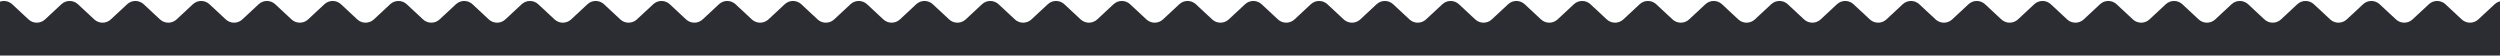 <svg viewBox="0 0 1440 32" fill="none" xmlns="http://www.w3.org/2000/svg">
<path id="Fill 1" fill-rule="evenodd" clip-rule="evenodd" d="M1669 14.07C1669 7.955 1661.71 4.78 1657.23 8.944L1654.82 11.189C1652.13 13.688 1647.97 13.688 1645.28 11.189L1635.87 2.435C1633.19 -0.065 1629.03 -0.065 1626.34 2.435L1616.93 11.188C1614.24 13.688 1610.08 13.688 1607.39 11.188L1597.98 2.435C1595.3 -0.064 1591.14 -0.064 1588.45 2.435L1579.04 11.188C1576.35 13.688 1572.19 13.687 1569.5 11.187L1560.1 2.436C1557.41 -0.064 1553.25 -0.064 1550.56 2.436L1541.16 11.187C1538.47 13.687 1534.31 13.687 1531.62 11.187L1522.21 2.436C1519.53 -0.064 1515.37 -0.064 1512.68 2.436L1503.27 11.188C1500.58 13.687 1496.42 13.687 1493.74 11.188L1484.33 2.436C1481.64 -0.064 1477.48 -0.064 1474.79 2.436L1465.39 11.187C1462.7 13.687 1458.54 13.687 1455.85 11.187L1446.44 2.436C1443.76 -0.064 1439.59 -0.064 1436.91 2.436L1427.5 11.187C1424.81 13.687 1420.65 13.687 1417.96 11.187L1408.56 2.436C1405.87 -0.064 1401.71 -0.064 1399.02 2.436L1389.61 11.188C1386.93 13.687 1382.77 13.687 1380.08 11.187L1370.67 2.436C1367.99 -0.064 1363.82 -0.064 1361.14 2.436L1351.73 11.187C1349.04 13.687 1344.88 13.687 1342.2 11.187L1332.79 2.437C1330.1 -0.064 1325.94 -0.064 1323.25 2.437L1313.85 11.187C1311.16 13.687 1307 13.687 1304.31 11.187L1294.91 2.436C1292.22 -0.064 1288.06 -0.064 1285.37 2.436L1275.97 11.187C1273.28 13.687 1269.12 13.687 1266.43 11.187L1257.03 2.437C1254.34 -0.064 1250.18 -0.063 1247.49 2.437L1238.09 11.186C1235.4 13.687 1231.24 13.687 1228.55 11.186L1219.15 2.437C1216.46 -0.064 1212.3 -0.064 1209.61 2.437L1200.21 11.186C1197.52 13.687 1193.36 13.687 1190.67 11.186L1181.27 2.437C1178.58 -0.063 1174.42 -0.063 1171.73 2.437L1162.33 11.186C1159.64 13.687 1155.48 13.687 1152.79 11.186L1143.39 2.437C1140.7 -0.063 1136.54 -0.064 1133.85 2.437L1124.45 11.187C1121.76 13.687 1117.6 13.687 1114.91 11.187L1105.51 2.436C1102.82 -0.064 1098.66 -0.064 1095.97 2.436L1086.57 11.187C1083.88 13.687 1079.72 13.687 1077.03 11.187L1067.62 2.437C1064.94 -0.064 1060.78 -0.064 1058.09 2.437L1048.68 11.187C1046 13.687 1041.84 13.687 1039.15 11.187L1029.74 2.436C1027.06 -0.064 1022.89 -0.064 1020.21 2.436L1010.8 11.187C1008.11 13.687 1003.95 13.687 1001.27 11.187L991.86 2.437C989.173 -0.064 985.011 -0.064 982.324 2.437L972.92 11.187C970.232 13.687 966.07 13.687 963.383 11.187L953.979 2.437C951.291 -0.064 947.129 -0.064 944.442 2.437L935.038 11.187C932.351 13.687 928.188 13.687 925.501 11.186L916.098 2.437C913.411 -0.064 909.249 -0.064 906.561 2.437L897.157 11.187C894.469 13.687 890.307 13.687 887.62 11.187L878.217 2.437C875.53 -0.064 871.367 -0.064 868.68 2.437L859.275 11.187C856.588 13.687 852.426 13.687 849.739 11.187L840.335 2.437C837.648 -0.064 833.486 -0.064 830.798 2.436L821.394 11.187C818.706 13.687 814.544 13.687 811.857 11.186L802.454 2.437C799.767 -0.064 795.605 -0.064 792.918 2.437L783.513 11.187C780.826 13.687 776.663 13.687 773.976 11.187L764.573 2.437C761.886 -0.064 757.724 -0.064 755.036 2.437L745.632 11.187C742.945 13.687 738.783 13.687 736.096 11.186L726.693 2.437C724.006 -0.064 719.843 -0.064 717.156 2.437L707.752 11.187C705.065 13.687 700.903 13.687 698.216 11.187L688.812 2.437C686.125 -0.064 681.963 -0.064 679.275 2.437L669.872 11.187C667.185 13.687 663.023 13.687 660.336 11.187L650.931 2.437C648.244 -0.064 644.082 -0.063 641.394 2.437L631.993 11.186C629.306 13.687 625.144 13.687 622.456 11.186L613.053 2.437C610.366 -0.064 606.204 -0.064 603.516 2.437L594.113 11.186C591.425 13.687 587.263 13.687 584.576 11.186L575.175 2.438C572.488 -0.063 568.325 -0.063 565.638 2.437L556.235 11.186C553.548 13.687 549.386 13.687 546.698 11.187L537.294 2.437C534.607 -0.063 530.445 -0.063 527.757 2.437L518.357 11.186C515.669 13.687 511.507 13.687 508.819 11.186L499.416 2.437C496.729 -0.064 492.567 -0.064 489.88 2.437L480.477 11.186C477.79 13.687 473.627 13.687 470.94 11.186L461.539 2.437C458.851 -0.063 454.689 -0.063 452.001 2.437L442.599 11.186C439.912 13.687 435.75 13.687 433.063 11.186L423.659 2.437C420.972 -0.063 416.81 -0.063 414.122 2.437L404.721 11.186C402.033 13.687 397.871 13.686 395.183 11.186L385.783 2.438C383.096 -0.063 378.933 -0.063 376.246 2.437L366.843 11.186C364.156 13.687 359.994 13.687 357.306 11.186L347.903 2.437C345.216 -0.063 341.053 -0.063 338.366 2.437L328.966 11.186C326.278 13.686 322.116 13.686 319.428 11.186L310.027 2.438C307.34 -0.063 303.177 -0.063 300.49 2.438L291.089 11.186C288.402 13.687 284.239 13.687 281.552 11.186L272.149 2.437C269.461 -0.063 265.299 -0.063 262.612 2.437L253.211 11.186C250.523 13.686 246.361 13.686 243.673 11.185L234.274 2.438C231.586 -0.063 227.424 -0.063 224.736 2.438L215.335 11.186C212.648 13.687 208.486 13.687 205.798 11.186L196.395 2.437C193.708 -0.063 189.545 -0.063 186.858 2.437L177.457 11.186C174.77 13.686 170.607 13.686 167.92 11.186L158.52 2.438C155.832 -0.063 151.669 -0.063 148.982 2.438L139.582 11.185C136.895 13.686 132.732 13.686 130.045 11.186L120.644 2.437C117.957 -0.063 113.794 -0.063 111.107 2.437L101.704 11.186C99.017 13.687 94.854 13.687 92.167 11.186L82.767 2.438C80.079 -0.063 75.916 -0.063 73.229 2.438L63.83 11.185C61.143 13.686 56.98 13.686 54.293 11.185L44.893 2.438C42.206 -0.063 38.043 -0.063 35.356 2.438L25.955 11.186C23.268 13.687 19.106 13.687 16.418 11.186L7.015 2.437C4.327 -0.063 0.165 -0.063 -2.522 2.437L-11.923 11.185C-14.61 13.686 -18.773 13.686 -21.46 11.185L-30.859 2.438C-33.547 -0.063 -37.71 -0.063 -40.397 2.438L-49.795 11.185C-52.482 13.686 -56.645 13.686 -59.333 11.185L-68.732 2.438C-71.419 -0.063 -75.582 -0.063 -78.27 2.438L-87.671 11.186C-90.358 13.687 -94.52 13.687 -97.208 11.186L-106.61 2.437C-109.297 -0.063 -113.46 -0.063 -116.147 2.438L-125.547 11.185C-128.235 13.686 -132.398 13.686 -135.085 11.185L-144.482 2.439C-147.17 -0.063 -151.333 -0.063 -154.02 2.438L-163.418 11.185C-166.106 13.686 -170.269 13.686 -172.956 11.185L-182.355 2.438C-185.042 -0.063 -189.205 -0.063 -191.892 2.438L-201.293 11.186C-203.98 13.686 -208.142 13.687 -210.83 11.186L-213.231 8.951C-217.709 4.785 -225 7.96 -225 14.075V25C-225 28.866 -221.866 32 -218 32H1662C1665.87 32 1669 28.866 1669 25V14.07Z" fill="#2C2C33"/>
</svg>
